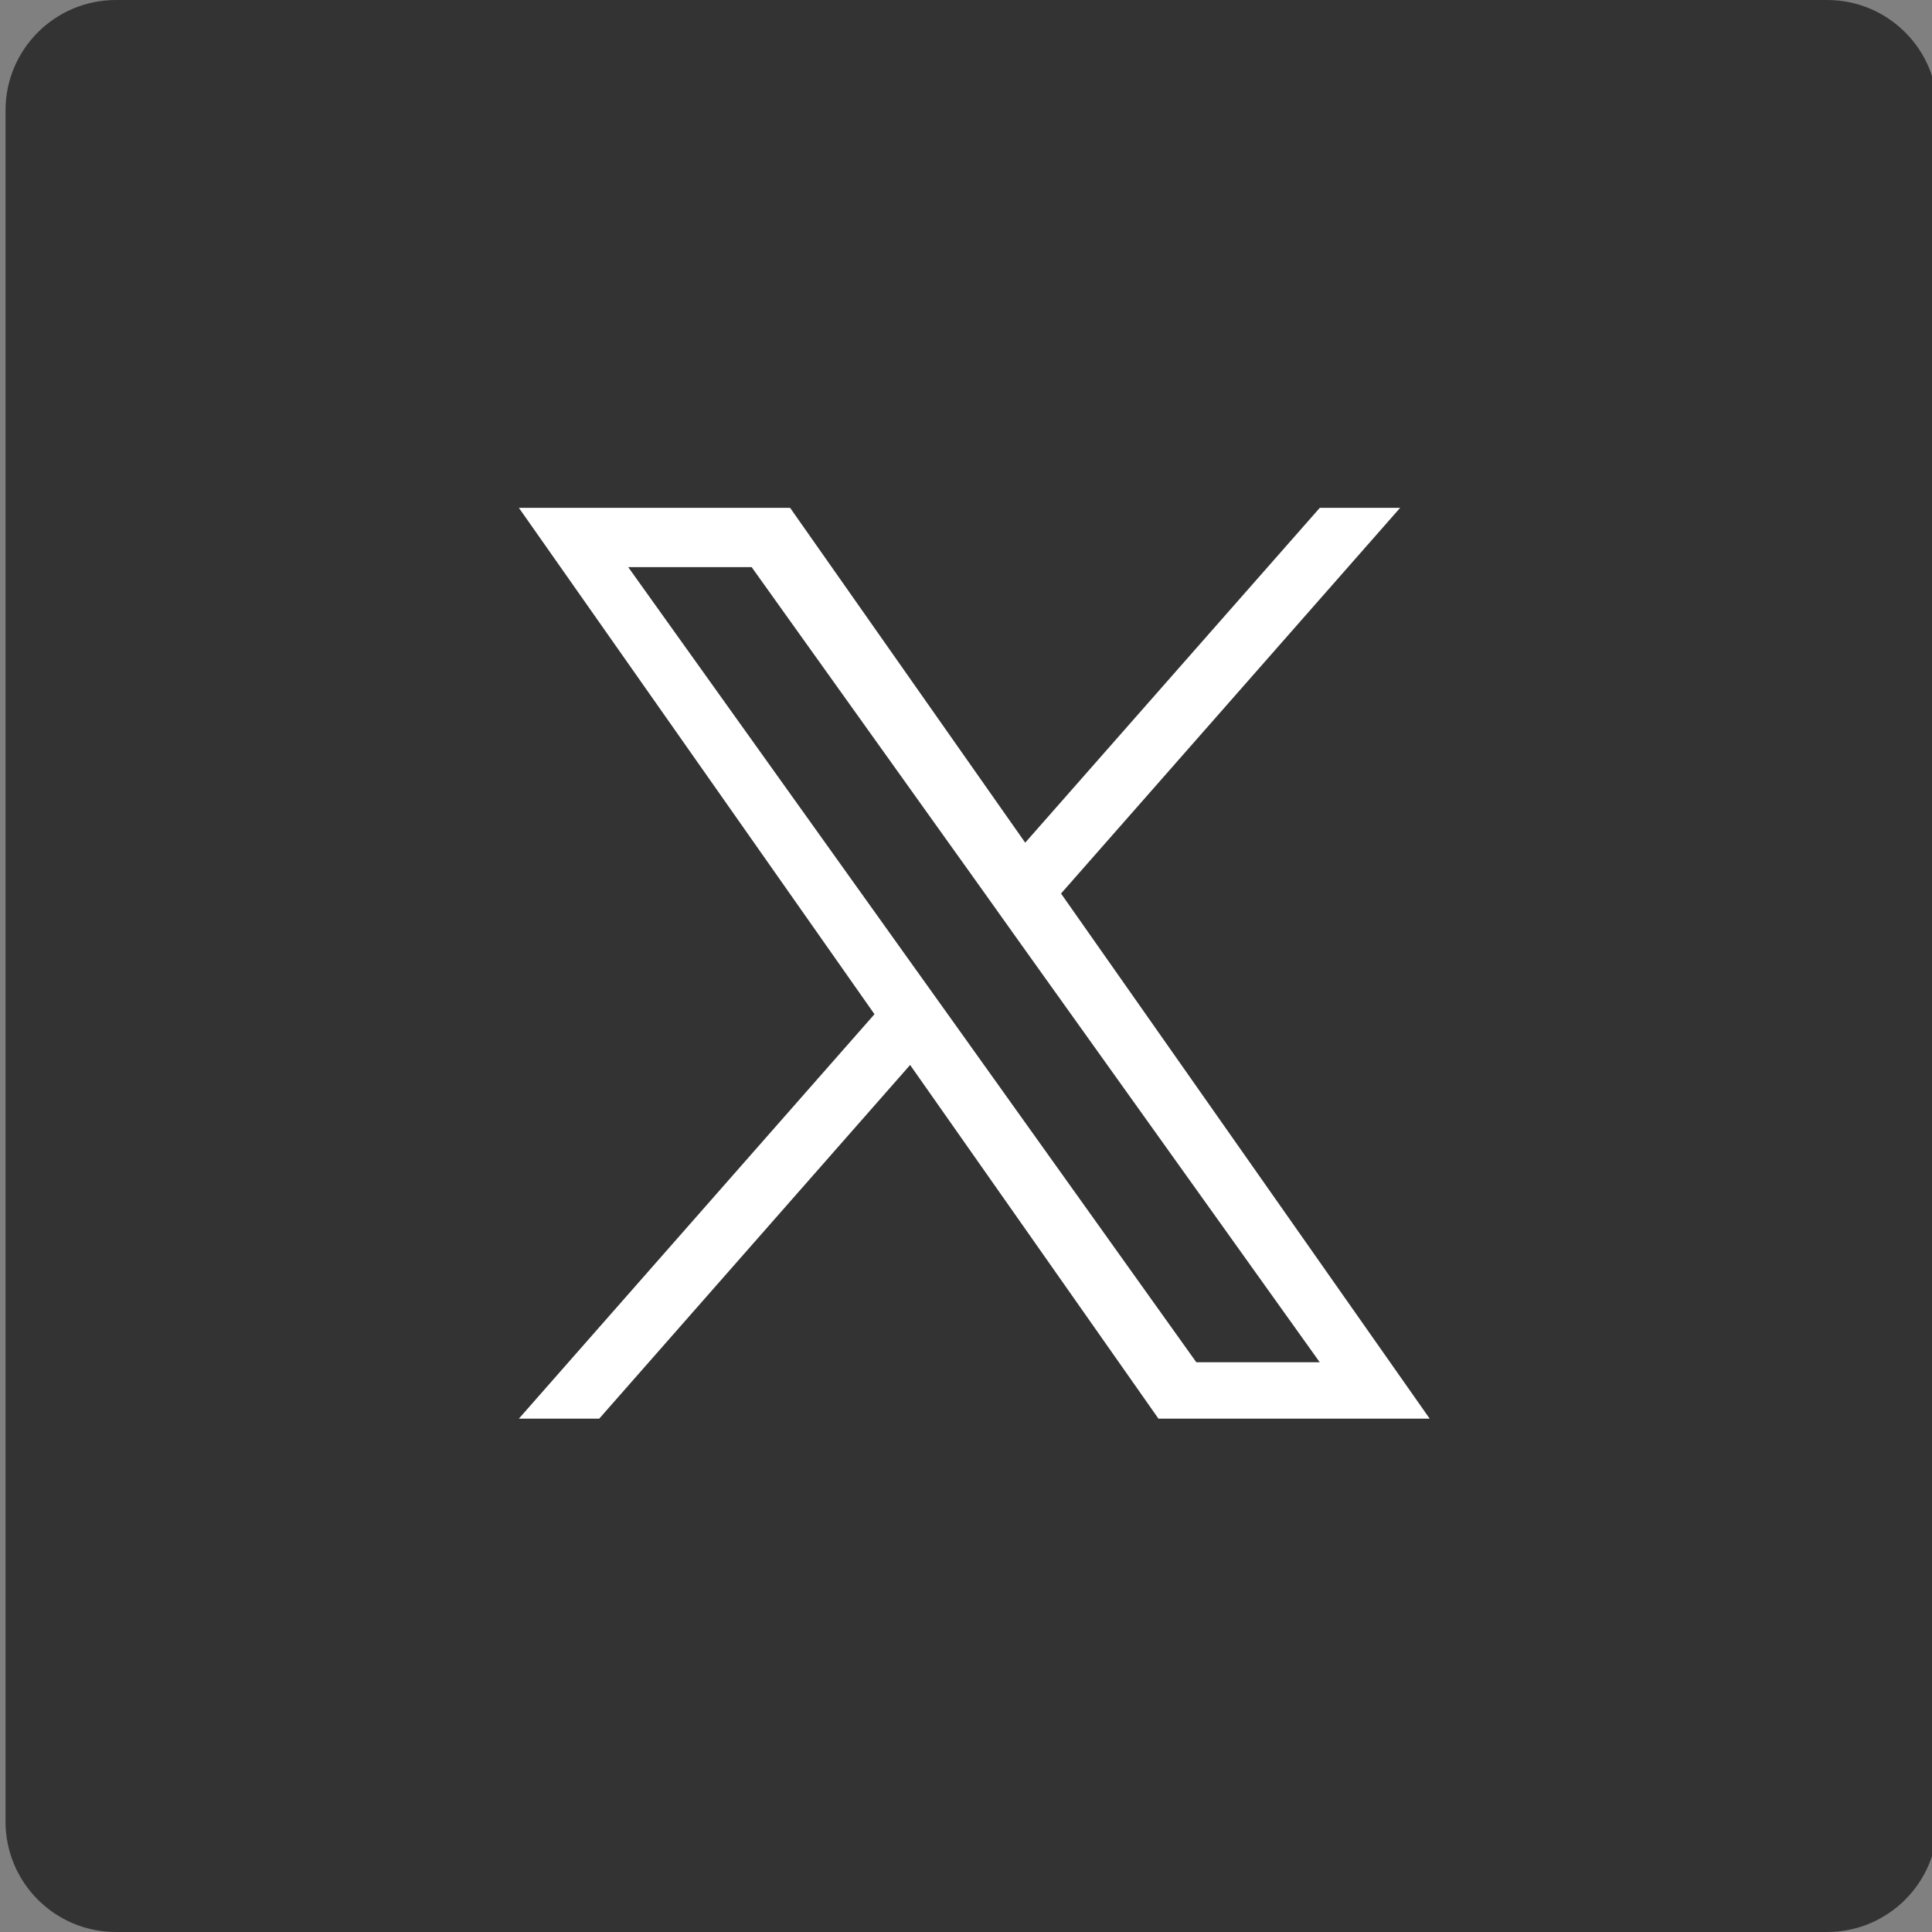 <svg width="350" height="350" viewBox="0 0 350 350" fill="none" xmlns="http://www.w3.org/2000/svg">
<rect x="0" y="0" width="350" height="350" fill="#808080" stroke="none"/>
<g clip-path="url(#clip0_1_10)">
<path d="M331 0H21C9.954 0 1 8.954 1 20V330C1 341.046 9.954 350 21 350H331C342.046 350 351 341.046 351 330V20C351 8.954 342.046 0 331 0Z" fill="#333333"/>
<path d="M214.5 251.5L106.5 99H142L249 251.5H214.5Z" fill="#333333"/>
<path d="M192.216 161.873L253.647 92H239.092L185.727 152.658L143.136 92H94L158.421 183.733L94 257H108.555L164.876 192.929L209.864 257H259L192.216 161.873ZM172.274 184.538L165.737 175.398L113.804 102.737H136.164L178.088 161.399L184.597 170.539L239.085 246.786H216.725L172.274 184.538Z" fill="white"/>
</g>
<defs>
<clipPath id="clip0_1_10">
<rect width="350" height="350" fill="white"/>
</clipPath>
</defs>
</svg>
